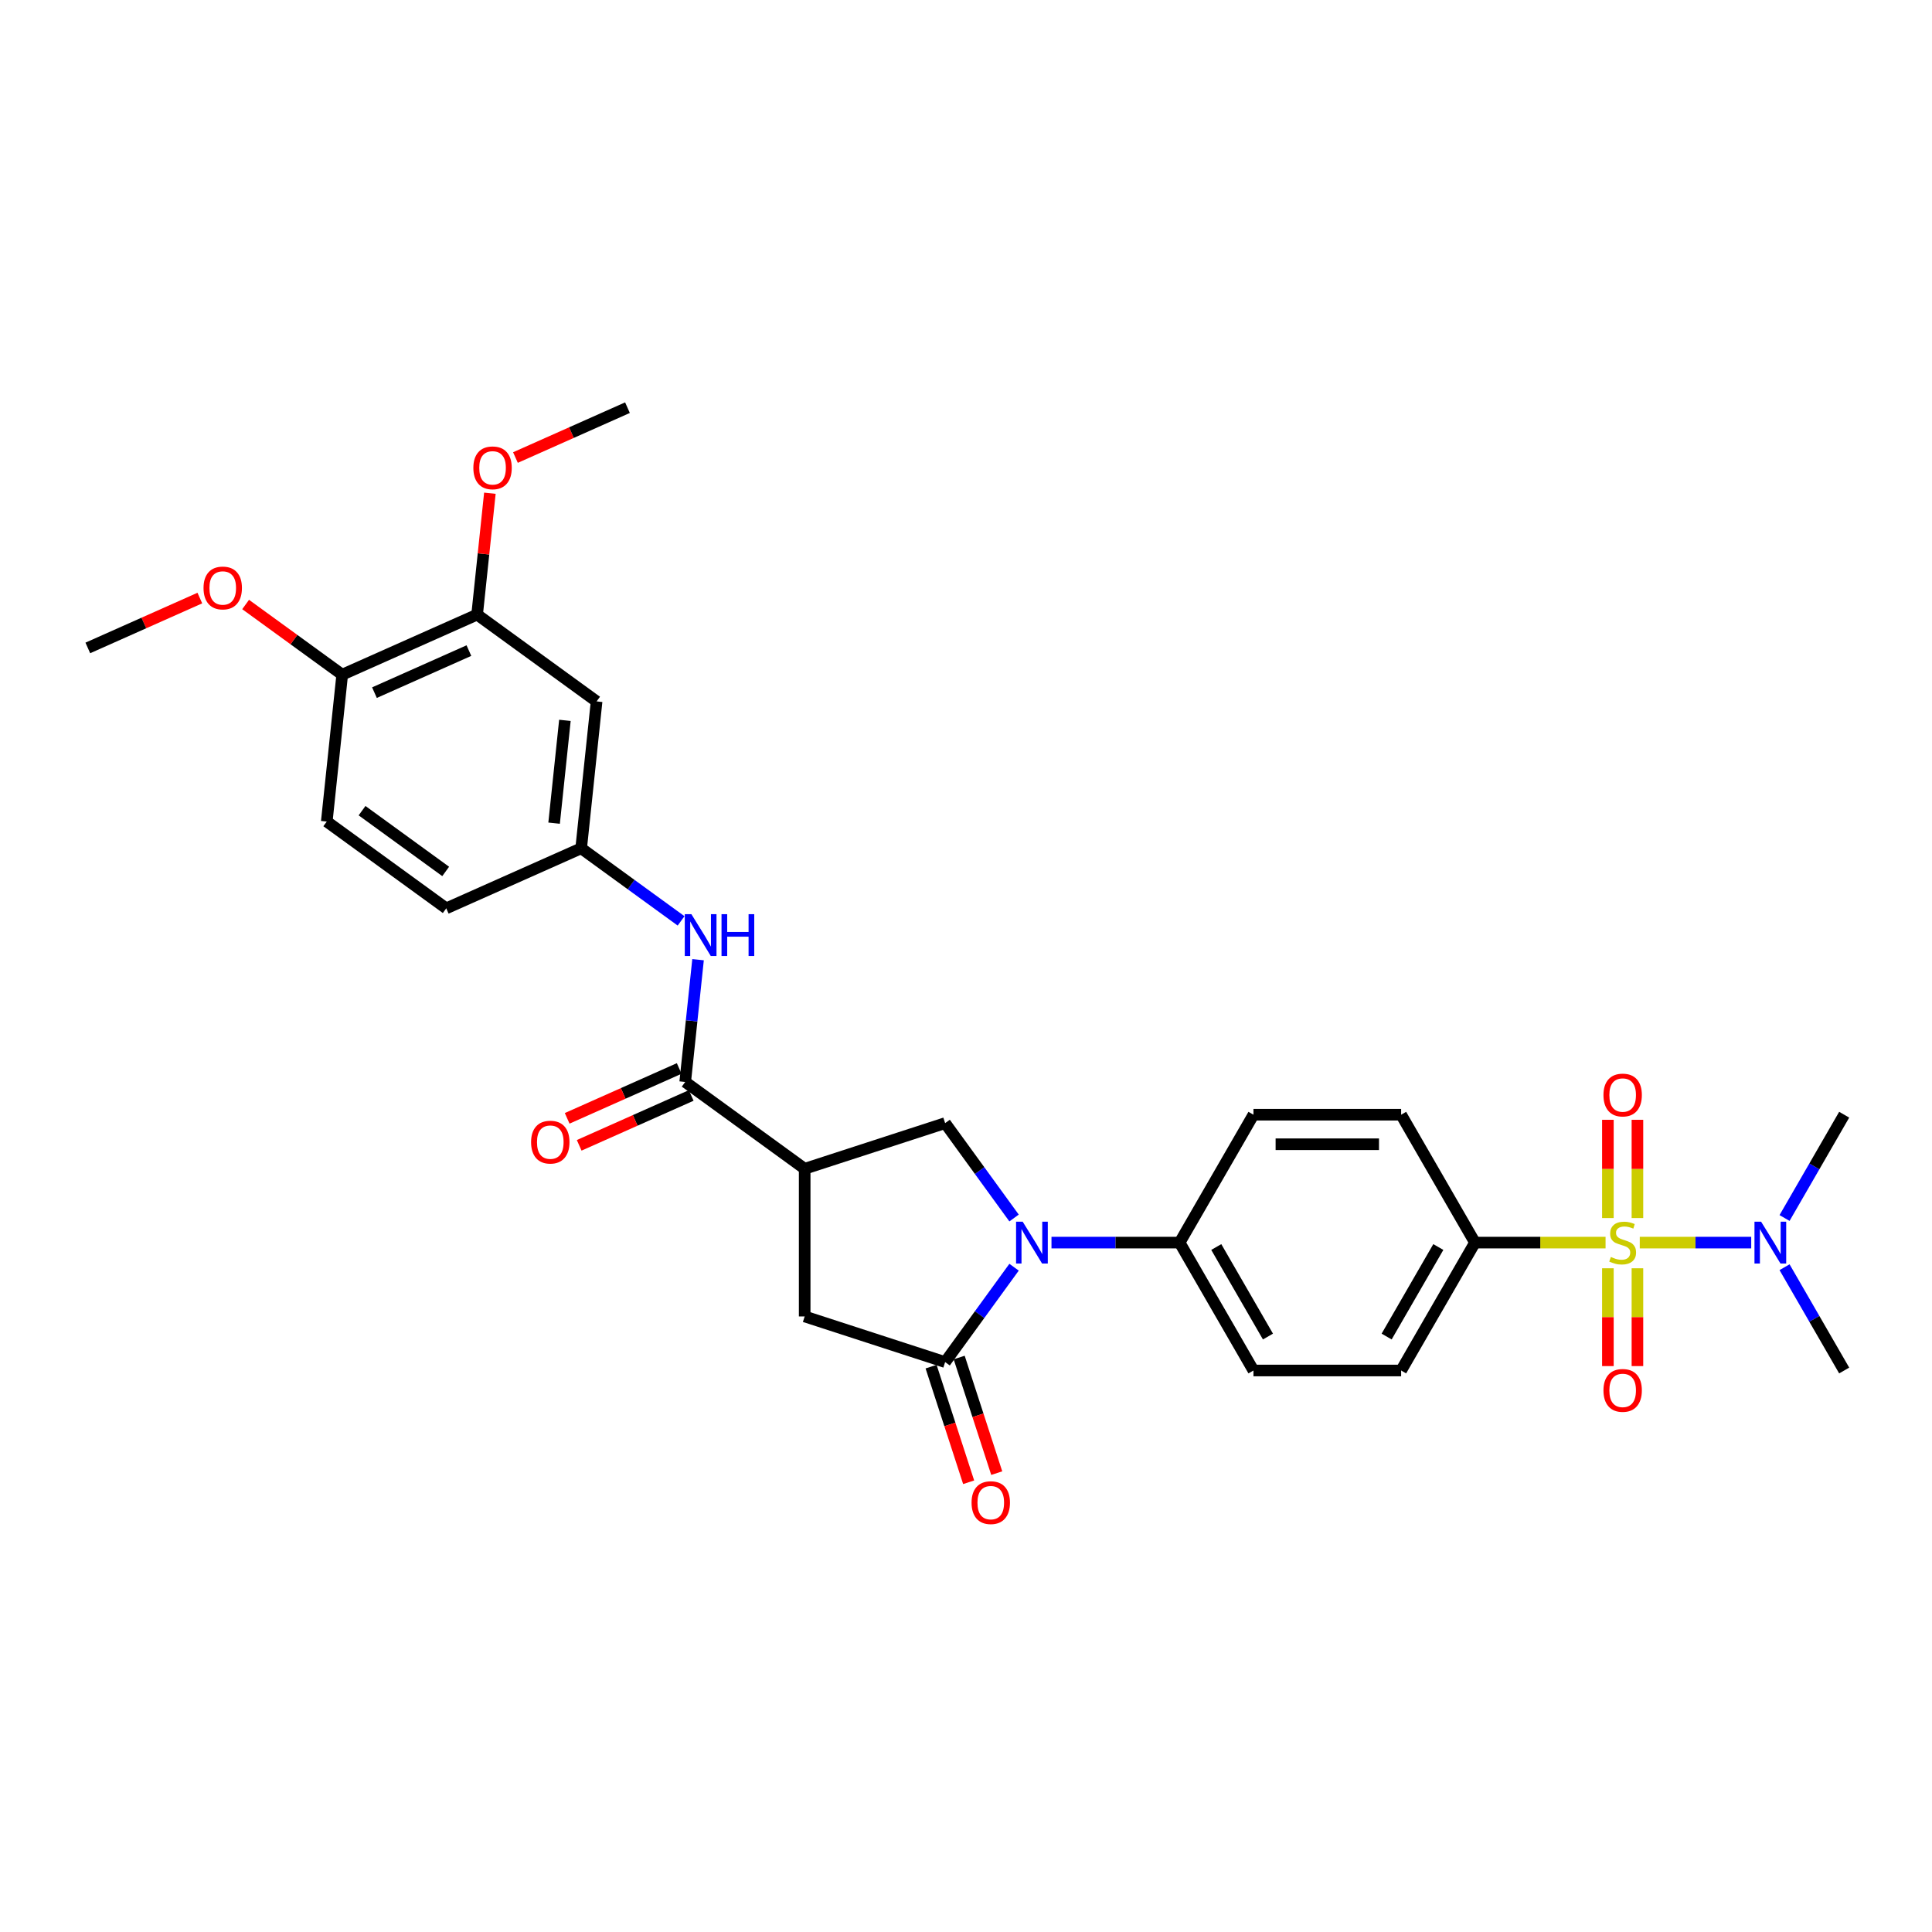 <?xml version='1.0' encoding='iso-8859-1'?>
<svg version='1.1' baseProfile='full'
              xmlns='http://www.w3.org/2000/svg'
                      xmlns:rdkit='http://www.rdkit.org/xml'
                      xmlns:xlink='http://www.w3.org/1999/xlink'
                  xml:space='preserve'
width='1000px' height='1000px' viewBox='0 0 1000 1000'>
<!-- END OF HEADER -->
<rect style='opacity:1.0;fill:#FFFFFF;stroke:none' width='1000' height='1000' x='0' y='0'> </rect>
<path class='bond-6' d='M 831.034,643.171 L 797.241,643.171' style='fill:none;fill-rule:evenodd;stroke:#CCCC00;stroke-width:6px;stroke-linecap:butt;stroke-linejoin:miter;stroke-opacity:1' />
<path class='bond-6' d='M 797.241,643.171 L 763.447,643.171' style='fill:none;fill-rule:evenodd;stroke:#000000;stroke-width:6px;stroke-linecap:butt;stroke-linejoin:miter;stroke-opacity:1' />
<path class='bond-8' d='M 848.738,643.171 L 877.582,643.171' style='fill:none;fill-rule:evenodd;stroke:#CCCC00;stroke-width:6px;stroke-linecap:butt;stroke-linejoin:miter;stroke-opacity:1' />
<path class='bond-8' d='M 877.582,643.171 L 906.426,643.171' style='fill:none;fill-rule:evenodd;stroke:#0000FF;stroke-width:6px;stroke-linecap:butt;stroke-linejoin:miter;stroke-opacity:1' />
<path class='bond-10' d='M 832.242,656.456 L 832.242,681.77' style='fill:none;fill-rule:evenodd;stroke:#CCCC00;stroke-width:6px;stroke-linecap:butt;stroke-linejoin:miter;stroke-opacity:1' />
<path class='bond-10' d='M 832.242,681.77 L 832.242,707.085' style='fill:none;fill-rule:evenodd;stroke:#FF0000;stroke-width:6px;stroke-linecap:butt;stroke-linejoin:miter;stroke-opacity:1' />
<path class='bond-10' d='M 847.53,656.456 L 847.53,681.77' style='fill:none;fill-rule:evenodd;stroke:#CCCC00;stroke-width:6px;stroke-linecap:butt;stroke-linejoin:miter;stroke-opacity:1' />
<path class='bond-10' d='M 847.53,681.77 L 847.53,707.085' style='fill:none;fill-rule:evenodd;stroke:#FF0000;stroke-width:6px;stroke-linecap:butt;stroke-linejoin:miter;stroke-opacity:1' />
<path class='bond-11' d='M 847.53,630.466 L 847.53,605.037' style='fill:none;fill-rule:evenodd;stroke:#CCCC00;stroke-width:6px;stroke-linecap:butt;stroke-linejoin:miter;stroke-opacity:1' />
<path class='bond-11' d='M 847.53,605.037 L 847.53,579.607' style='fill:none;fill-rule:evenodd;stroke:#FF0000;stroke-width:6px;stroke-linecap:butt;stroke-linejoin:miter;stroke-opacity:1' />
<path class='bond-11' d='M 832.242,630.466 L 832.242,605.037' style='fill:none;fill-rule:evenodd;stroke:#CCCC00;stroke-width:6px;stroke-linecap:butt;stroke-linejoin:miter;stroke-opacity:1' />
<path class='bond-11' d='M 832.242,605.037 L 832.242,579.607' style='fill:none;fill-rule:evenodd;stroke:#FF0000;stroke-width:6px;stroke-linecap:butt;stroke-linejoin:miter;stroke-opacity:1' />
<path class='bond-0' d='M 544.249,643.171 L 577.408,643.171' style='fill:none;fill-rule:evenodd;stroke:#0000FF;stroke-width:6px;stroke-linecap:butt;stroke-linejoin:miter;stroke-opacity:1' />
<path class='bond-0' d='M 577.408,643.171 L 610.568,643.171' style='fill:none;fill-rule:evenodd;stroke:#000000;stroke-width:6px;stroke-linecap:butt;stroke-linejoin:miter;stroke-opacity:1' />
<path class='bond-1' d='M 524.876,655.905 L 507.037,680.458' style='fill:none;fill-rule:evenodd;stroke:#0000FF;stroke-width:6px;stroke-linecap:butt;stroke-linejoin:miter;stroke-opacity:1' />
<path class='bond-1' d='M 507.037,680.458 L 489.198,705.012' style='fill:none;fill-rule:evenodd;stroke:#000000;stroke-width:6px;stroke-linecap:butt;stroke-linejoin:miter;stroke-opacity:1' />
<path class='bond-4' d='M 524.876,630.436 L 507.037,605.883' style='fill:none;fill-rule:evenodd;stroke:#0000FF;stroke-width:6px;stroke-linecap:butt;stroke-linejoin:miter;stroke-opacity:1' />
<path class='bond-4' d='M 507.037,605.883 L 489.198,581.33' style='fill:none;fill-rule:evenodd;stroke:#000000;stroke-width:6px;stroke-linecap:butt;stroke-linejoin:miter;stroke-opacity:1' />
<path class='bond-5' d='M 489.198,705.012 L 416.5,681.39' style='fill:none;fill-rule:evenodd;stroke:#000000;stroke-width:6px;stroke-linecap:butt;stroke-linejoin:miter;stroke-opacity:1' />
<path class='bond-15' d='M 481.928,707.374 L 491.65,737.294' style='fill:none;fill-rule:evenodd;stroke:#000000;stroke-width:6px;stroke-linecap:butt;stroke-linejoin:miter;stroke-opacity:1' />
<path class='bond-15' d='M 491.65,737.294 L 501.372,767.215' style='fill:none;fill-rule:evenodd;stroke:#FF0000;stroke-width:6px;stroke-linecap:butt;stroke-linejoin:miter;stroke-opacity:1' />
<path class='bond-15' d='M 496.468,702.649 L 506.19,732.57' style='fill:none;fill-rule:evenodd;stroke:#000000;stroke-width:6px;stroke-linecap:butt;stroke-linejoin:miter;stroke-opacity:1' />
<path class='bond-15' d='M 506.19,732.57 L 515.911,762.491' style='fill:none;fill-rule:evenodd;stroke:#FF0000;stroke-width:6px;stroke-linecap:butt;stroke-linejoin:miter;stroke-opacity:1' />
<path class='bond-2' d='M 416.5,604.951 L 489.198,581.33' style='fill:none;fill-rule:evenodd;stroke:#000000;stroke-width:6px;stroke-linecap:butt;stroke-linejoin:miter;stroke-opacity:1' />
<path class='bond-3' d='M 416.5,604.951 L 354.659,560.021' style='fill:none;fill-rule:evenodd;stroke:#000000;stroke-width:6px;stroke-linecap:butt;stroke-linejoin:miter;stroke-opacity:1' />
<path class='bond-31' d='M 416.5,604.951 L 416.5,681.39' style='fill:none;fill-rule:evenodd;stroke:#000000;stroke-width:6px;stroke-linecap:butt;stroke-linejoin:miter;stroke-opacity:1' />
<path class='bond-7' d='M 354.659,560.021 L 357.985,528.378' style='fill:none;fill-rule:evenodd;stroke:#000000;stroke-width:6px;stroke-linecap:butt;stroke-linejoin:miter;stroke-opacity:1' />
<path class='bond-7' d='M 357.985,528.378 L 361.311,496.735' style='fill:none;fill-rule:evenodd;stroke:#0000FF;stroke-width:6px;stroke-linecap:butt;stroke-linejoin:miter;stroke-opacity:1' />
<path class='bond-16' d='M 351.55,553.038 L 322.558,565.946' style='fill:none;fill-rule:evenodd;stroke:#000000;stroke-width:6px;stroke-linecap:butt;stroke-linejoin:miter;stroke-opacity:1' />
<path class='bond-16' d='M 322.558,565.946 L 293.567,578.853' style='fill:none;fill-rule:evenodd;stroke:#FF0000;stroke-width:6px;stroke-linecap:butt;stroke-linejoin:miter;stroke-opacity:1' />
<path class='bond-16' d='M 357.768,567.004 L 328.777,579.912' style='fill:none;fill-rule:evenodd;stroke:#000000;stroke-width:6px;stroke-linecap:butt;stroke-linejoin:miter;stroke-opacity:1' />
<path class='bond-16' d='M 328.777,579.912 L 299.785,592.82' style='fill:none;fill-rule:evenodd;stroke:#FF0000;stroke-width:6px;stroke-linecap:butt;stroke-linejoin:miter;stroke-opacity:1' />
<path class='bond-18' d='M 763.447,643.171 L 725.227,709.369' style='fill:none;fill-rule:evenodd;stroke:#000000;stroke-width:6px;stroke-linecap:butt;stroke-linejoin:miter;stroke-opacity:1' />
<path class='bond-18' d='M 744.474,645.456 L 717.72,691.795' style='fill:none;fill-rule:evenodd;stroke:#000000;stroke-width:6px;stroke-linecap:butt;stroke-linejoin:miter;stroke-opacity:1' />
<path class='bond-19' d='M 763.447,643.171 L 725.227,576.972' style='fill:none;fill-rule:evenodd;stroke:#000000;stroke-width:6px;stroke-linecap:butt;stroke-linejoin:miter;stroke-opacity:1' />
<path class='bond-14' d='M 352.528,476.647 L 326.668,457.859' style='fill:none;fill-rule:evenodd;stroke:#0000FF;stroke-width:6px;stroke-linecap:butt;stroke-linejoin:miter;stroke-opacity:1' />
<path class='bond-14' d='M 326.668,457.859 L 300.808,439.07' style='fill:none;fill-rule:evenodd;stroke:#000000;stroke-width:6px;stroke-linecap:butt;stroke-linejoin:miter;stroke-opacity:1' />
<path class='bond-26' d='M 923.678,630.436 L 939.112,603.704' style='fill:none;fill-rule:evenodd;stroke:#0000FF;stroke-width:6px;stroke-linecap:butt;stroke-linejoin:miter;stroke-opacity:1' />
<path class='bond-26' d='M 939.112,603.704 L 954.545,576.972' style='fill:none;fill-rule:evenodd;stroke:#000000;stroke-width:6px;stroke-linecap:butt;stroke-linejoin:miter;stroke-opacity:1' />
<path class='bond-27' d='M 923.678,655.905 L 939.112,682.637' style='fill:none;fill-rule:evenodd;stroke:#0000FF;stroke-width:6px;stroke-linecap:butt;stroke-linejoin:miter;stroke-opacity:1' />
<path class='bond-27' d='M 939.112,682.637 L 954.545,709.369' style='fill:none;fill-rule:evenodd;stroke:#000000;stroke-width:6px;stroke-linecap:butt;stroke-linejoin:miter;stroke-opacity:1' />
<path class='bond-9' d='M 610.568,643.171 L 648.787,576.972' style='fill:none;fill-rule:evenodd;stroke:#000000;stroke-width:6px;stroke-linecap:butt;stroke-linejoin:miter;stroke-opacity:1' />
<path class='bond-30' d='M 610.568,643.171 L 648.787,709.369' style='fill:none;fill-rule:evenodd;stroke:#000000;stroke-width:6px;stroke-linecap:butt;stroke-linejoin:miter;stroke-opacity:1' />
<path class='bond-30' d='M 629.54,645.456 L 656.294,691.795' style='fill:none;fill-rule:evenodd;stroke:#000000;stroke-width:6px;stroke-linecap:butt;stroke-linejoin:miter;stroke-opacity:1' />
<path class='bond-12' d='M 308.798,363.049 L 300.808,439.07' style='fill:none;fill-rule:evenodd;stroke:#000000;stroke-width:6px;stroke-linecap:butt;stroke-linejoin:miter;stroke-opacity:1' />
<path class='bond-12' d='M 292.396,372.854 L 286.802,426.069' style='fill:none;fill-rule:evenodd;stroke:#000000;stroke-width:6px;stroke-linecap:butt;stroke-linejoin:miter;stroke-opacity:1' />
<path class='bond-13' d='M 308.798,363.049 L 246.957,318.119' style='fill:none;fill-rule:evenodd;stroke:#000000;stroke-width:6px;stroke-linecap:butt;stroke-linejoin:miter;stroke-opacity:1' />
<path class='bond-24' d='M 246.957,318.119 L 250.259,286.706' style='fill:none;fill-rule:evenodd;stroke:#000000;stroke-width:6px;stroke-linecap:butt;stroke-linejoin:miter;stroke-opacity:1' />
<path class='bond-24' d='M 250.259,286.706 L 253.561,255.292' style='fill:none;fill-rule:evenodd;stroke:#FF0000;stroke-width:6px;stroke-linecap:butt;stroke-linejoin:miter;stroke-opacity:1' />
<path class='bond-32' d='M 246.957,318.119 L 177.126,349.21' style='fill:none;fill-rule:evenodd;stroke:#000000;stroke-width:6px;stroke-linecap:butt;stroke-linejoin:miter;stroke-opacity:1' />
<path class='bond-32' d='M 242.701,336.749 L 193.819,358.513' style='fill:none;fill-rule:evenodd;stroke:#000000;stroke-width:6px;stroke-linecap:butt;stroke-linejoin:miter;stroke-opacity:1' />
<path class='bond-23' d='M 300.808,439.07 L 230.977,470.161' style='fill:none;fill-rule:evenodd;stroke:#000000;stroke-width:6px;stroke-linecap:butt;stroke-linejoin:miter;stroke-opacity:1' />
<path class='bond-17' d='M 177.126,349.21 L 169.136,425.231' style='fill:none;fill-rule:evenodd;stroke:#000000;stroke-width:6px;stroke-linecap:butt;stroke-linejoin:miter;stroke-opacity:1' />
<path class='bond-25' d='M 177.126,349.21 L 152.13,331.049' style='fill:none;fill-rule:evenodd;stroke:#000000;stroke-width:6px;stroke-linecap:butt;stroke-linejoin:miter;stroke-opacity:1' />
<path class='bond-25' d='M 152.13,331.049 L 127.134,312.888' style='fill:none;fill-rule:evenodd;stroke:#FF0000;stroke-width:6px;stroke-linecap:butt;stroke-linejoin:miter;stroke-opacity:1' />
<path class='bond-20' d='M 725.227,709.369 L 648.787,709.369' style='fill:none;fill-rule:evenodd;stroke:#000000;stroke-width:6px;stroke-linecap:butt;stroke-linejoin:miter;stroke-opacity:1' />
<path class='bond-21' d='M 725.227,576.972 L 648.787,576.972' style='fill:none;fill-rule:evenodd;stroke:#000000;stroke-width:6px;stroke-linecap:butt;stroke-linejoin:miter;stroke-opacity:1' />
<path class='bond-21' d='M 713.761,592.26 L 660.253,592.26' style='fill:none;fill-rule:evenodd;stroke:#000000;stroke-width:6px;stroke-linecap:butt;stroke-linejoin:miter;stroke-opacity:1' />
<path class='bond-22' d='M 169.136,425.231 L 230.977,470.161' style='fill:none;fill-rule:evenodd;stroke:#000000;stroke-width:6px;stroke-linecap:butt;stroke-linejoin:miter;stroke-opacity:1' />
<path class='bond-22' d='M 187.398,419.602 L 230.687,451.053' style='fill:none;fill-rule:evenodd;stroke:#000000;stroke-width:6px;stroke-linecap:butt;stroke-linejoin:miter;stroke-opacity:1' />
<path class='bond-28' d='M 266.796,236.823 L 295.787,223.916' style='fill:none;fill-rule:evenodd;stroke:#FF0000;stroke-width:6px;stroke-linecap:butt;stroke-linejoin:miter;stroke-opacity:1' />
<path class='bond-28' d='M 295.787,223.916 L 324.778,211.008' style='fill:none;fill-rule:evenodd;stroke:#000000;stroke-width:6px;stroke-linecap:butt;stroke-linejoin:miter;stroke-opacity:1' />
<path class='bond-29' d='M 103.437,309.555 L 74.446,322.463' style='fill:none;fill-rule:evenodd;stroke:#FF0000;stroke-width:6px;stroke-linecap:butt;stroke-linejoin:miter;stroke-opacity:1' />
<path class='bond-29' d='M 74.446,322.463 L 45.455,335.371' style='fill:none;fill-rule:evenodd;stroke:#000000;stroke-width:6px;stroke-linecap:butt;stroke-linejoin:miter;stroke-opacity:1' />
<path  class='atom-0' d='M 833.771 650.601
Q 834.016 650.692, 835.025 651.12
Q 836.034 651.548, 837.134 651.824
Q 838.266 652.068, 839.366 652.068
Q 841.415 652.068, 842.607 651.09
Q 843.8 650.081, 843.8 648.338
Q 843.8 647.145, 843.188 646.412
Q 842.607 645.678, 841.69 645.28
Q 840.773 644.883, 839.244 644.424
Q 837.318 643.843, 836.156 643.293
Q 835.025 642.743, 834.199 641.581
Q 833.404 640.419, 833.404 638.462
Q 833.404 635.741, 835.239 634.059
Q 837.104 632.377, 840.773 632.377
Q 843.28 632.377, 846.124 633.57
L 845.42 635.924
Q 842.821 634.854, 840.865 634.854
Q 838.755 634.854, 837.593 635.741
Q 836.431 636.597, 836.462 638.095
Q 836.462 639.257, 837.043 639.96
Q 837.654 640.663, 838.51 641.061
Q 839.397 641.458, 840.865 641.917
Q 842.821 642.529, 843.983 643.14
Q 845.145 643.752, 845.971 645.005
Q 846.827 646.228, 846.827 648.338
Q 846.827 651.334, 844.809 652.955
Q 842.821 654.545, 839.489 654.545
Q 837.562 654.545, 836.095 654.117
Q 834.658 653.719, 832.945 653.016
L 833.771 650.601
' fill='#CCCC00'/>
<path  class='atom-1' d='M 529.343 632.347
L 536.437 643.813
Q 537.14 644.944, 538.271 646.993
Q 539.402 649.041, 539.464 649.163
L 539.464 632.347
L 542.338 632.347
L 542.338 653.994
L 539.372 653.994
L 531.758 641.458
Q 530.872 639.991, 529.924 638.309
Q 529.007 636.627, 528.731 636.108
L 528.731 653.994
L 525.918 653.994
L 525.918 632.347
L 529.343 632.347
' fill='#0000FF'/>
<path  class='atom-8' d='M 357.864 473.176
L 364.957 484.642
Q 365.661 485.773, 366.792 487.822
Q 367.923 489.871, 367.984 489.993
L 367.984 473.176
L 370.859 473.176
L 370.859 494.824
L 367.893 494.824
L 360.279 482.288
Q 359.393 480.82, 358.445 479.139
Q 357.528 477.457, 357.252 476.937
L 357.252 494.824
L 354.439 494.824
L 354.439 473.176
L 357.864 473.176
' fill='#0000FF'/>
<path  class='atom-8' d='M 373.458 473.176
L 376.393 473.176
L 376.393 482.38
L 387.461 482.38
L 387.461 473.176
L 390.397 473.176
L 390.397 494.824
L 387.461 494.824
L 387.461 484.826
L 376.393 484.826
L 376.393 494.824
L 373.458 494.824
L 373.458 473.176
' fill='#0000FF'/>
<path  class='atom-9' d='M 911.541 632.347
L 918.634 643.813
Q 919.337 644.944, 920.469 646.993
Q 921.6 649.041, 921.661 649.163
L 921.661 632.347
L 924.535 632.347
L 924.535 653.994
L 921.569 653.994
L 913.956 641.458
Q 913.069 639.991, 912.122 638.309
Q 911.204 636.627, 910.929 636.108
L 910.929 653.994
L 908.116 653.994
L 908.116 632.347
L 911.541 632.347
' fill='#0000FF'/>
<path  class='atom-11' d='M 829.949 719.671
Q 829.949 714.473, 832.517 711.569
Q 835.086 708.664, 839.886 708.664
Q 844.687 708.664, 847.255 711.569
Q 849.823 714.473, 849.823 719.671
Q 849.823 724.93, 847.224 727.927
Q 844.625 730.893, 839.886 730.893
Q 835.116 730.893, 832.517 727.927
Q 829.949 724.961, 829.949 719.671
M 839.886 728.447
Q 843.188 728.447, 844.962 726.245
Q 846.766 724.013, 846.766 719.671
Q 846.766 715.421, 844.962 713.281
Q 843.188 711.11, 839.886 711.11
Q 836.584 711.11, 834.78 713.25
Q 833.007 715.391, 833.007 719.671
Q 833.007 724.044, 834.78 726.245
Q 836.584 728.447, 839.886 728.447
' fill='#FF0000'/>
<path  class='atom-12' d='M 829.949 566.792
Q 829.949 561.594, 832.517 558.69
Q 835.086 555.785, 839.886 555.785
Q 844.687 555.785, 847.255 558.69
Q 849.823 561.594, 849.823 566.792
Q 849.823 572.051, 847.224 575.048
Q 844.625 578.014, 839.886 578.014
Q 835.116 578.014, 832.517 575.048
Q 829.949 572.082, 829.949 566.792
M 839.886 575.568
Q 843.188 575.568, 844.962 573.366
Q 846.766 571.134, 846.766 566.792
Q 846.766 562.542, 844.962 560.402
Q 843.188 558.231, 839.886 558.231
Q 836.584 558.231, 834.78 560.371
Q 833.007 562.512, 833.007 566.792
Q 833.007 571.165, 834.78 573.366
Q 836.584 575.568, 839.886 575.568
' fill='#FF0000'/>
<path  class='atom-16' d='M 502.882 777.771
Q 502.882 772.573, 505.45 769.668
Q 508.019 766.764, 512.819 766.764
Q 517.62 766.764, 520.188 769.668
Q 522.756 772.573, 522.756 777.771
Q 522.756 783.03, 520.157 786.026
Q 517.558 788.992, 512.819 788.992
Q 508.049 788.992, 505.45 786.026
Q 502.882 783.061, 502.882 777.771
M 512.819 786.546
Q 516.121 786.546, 517.895 784.345
Q 519.699 782.113, 519.699 777.771
Q 519.699 773.521, 517.895 771.381
Q 516.121 769.21, 512.819 769.21
Q 509.517 769.21, 507.713 771.35
Q 505.94 773.49, 505.94 777.771
Q 505.94 782.143, 507.713 784.345
Q 509.517 786.546, 512.819 786.546
' fill='#FF0000'/>
<path  class='atom-17' d='M 274.891 591.173
Q 274.891 585.975, 277.459 583.07
Q 280.028 580.165, 284.828 580.165
Q 289.628 580.165, 292.197 583.07
Q 294.765 585.975, 294.765 591.173
Q 294.765 596.432, 292.166 599.428
Q 289.567 602.394, 284.828 602.394
Q 280.058 602.394, 277.459 599.428
Q 274.891 596.462, 274.891 591.173
M 284.828 599.948
Q 288.13 599.948, 289.904 597.747
Q 291.707 595.515, 291.707 591.173
Q 291.707 586.923, 289.904 584.782
Q 288.13 582.612, 284.828 582.612
Q 281.526 582.612, 279.722 584.752
Q 277.948 586.892, 277.948 591.173
Q 277.948 595.545, 279.722 597.747
Q 281.526 599.948, 284.828 599.948
' fill='#FF0000'/>
<path  class='atom-25' d='M 245.01 242.16
Q 245.01 236.962, 247.579 234.057
Q 250.147 231.152, 254.947 231.152
Q 259.748 231.152, 262.316 234.057
Q 264.885 236.962, 264.885 242.16
Q 264.885 247.419, 262.286 250.415
Q 259.687 253.381, 254.947 253.381
Q 250.178 253.381, 247.579 250.415
Q 245.01 247.449, 245.01 242.16
M 254.947 250.935
Q 258.25 250.935, 260.023 248.733
Q 261.827 246.501, 261.827 242.16
Q 261.827 237.91, 260.023 235.769
Q 258.25 233.598, 254.947 233.598
Q 251.645 233.598, 249.841 235.739
Q 248.068 237.879, 248.068 242.16
Q 248.068 246.532, 249.841 248.733
Q 251.645 250.935, 254.947 250.935
' fill='#FF0000'/>
<path  class='atom-26' d='M 105.348 304.341
Q 105.348 299.143, 107.917 296.239
Q 110.485 293.334, 115.286 293.334
Q 120.086 293.334, 122.654 296.239
Q 125.223 299.143, 125.223 304.341
Q 125.223 309.6, 122.624 312.597
Q 120.025 315.562, 115.286 315.562
Q 110.516 315.562, 107.917 312.597
Q 105.348 309.631, 105.348 304.341
M 115.286 313.116
Q 118.588 313.116, 120.361 310.915
Q 122.165 308.683, 122.165 304.341
Q 122.165 300.091, 120.361 297.951
Q 118.588 295.78, 115.286 295.78
Q 111.983 295.78, 110.179 297.92
Q 108.406 300.061, 108.406 304.341
Q 108.406 308.713, 110.179 310.915
Q 111.983 313.116, 115.286 313.116
' fill='#FF0000'/>
</svg>
